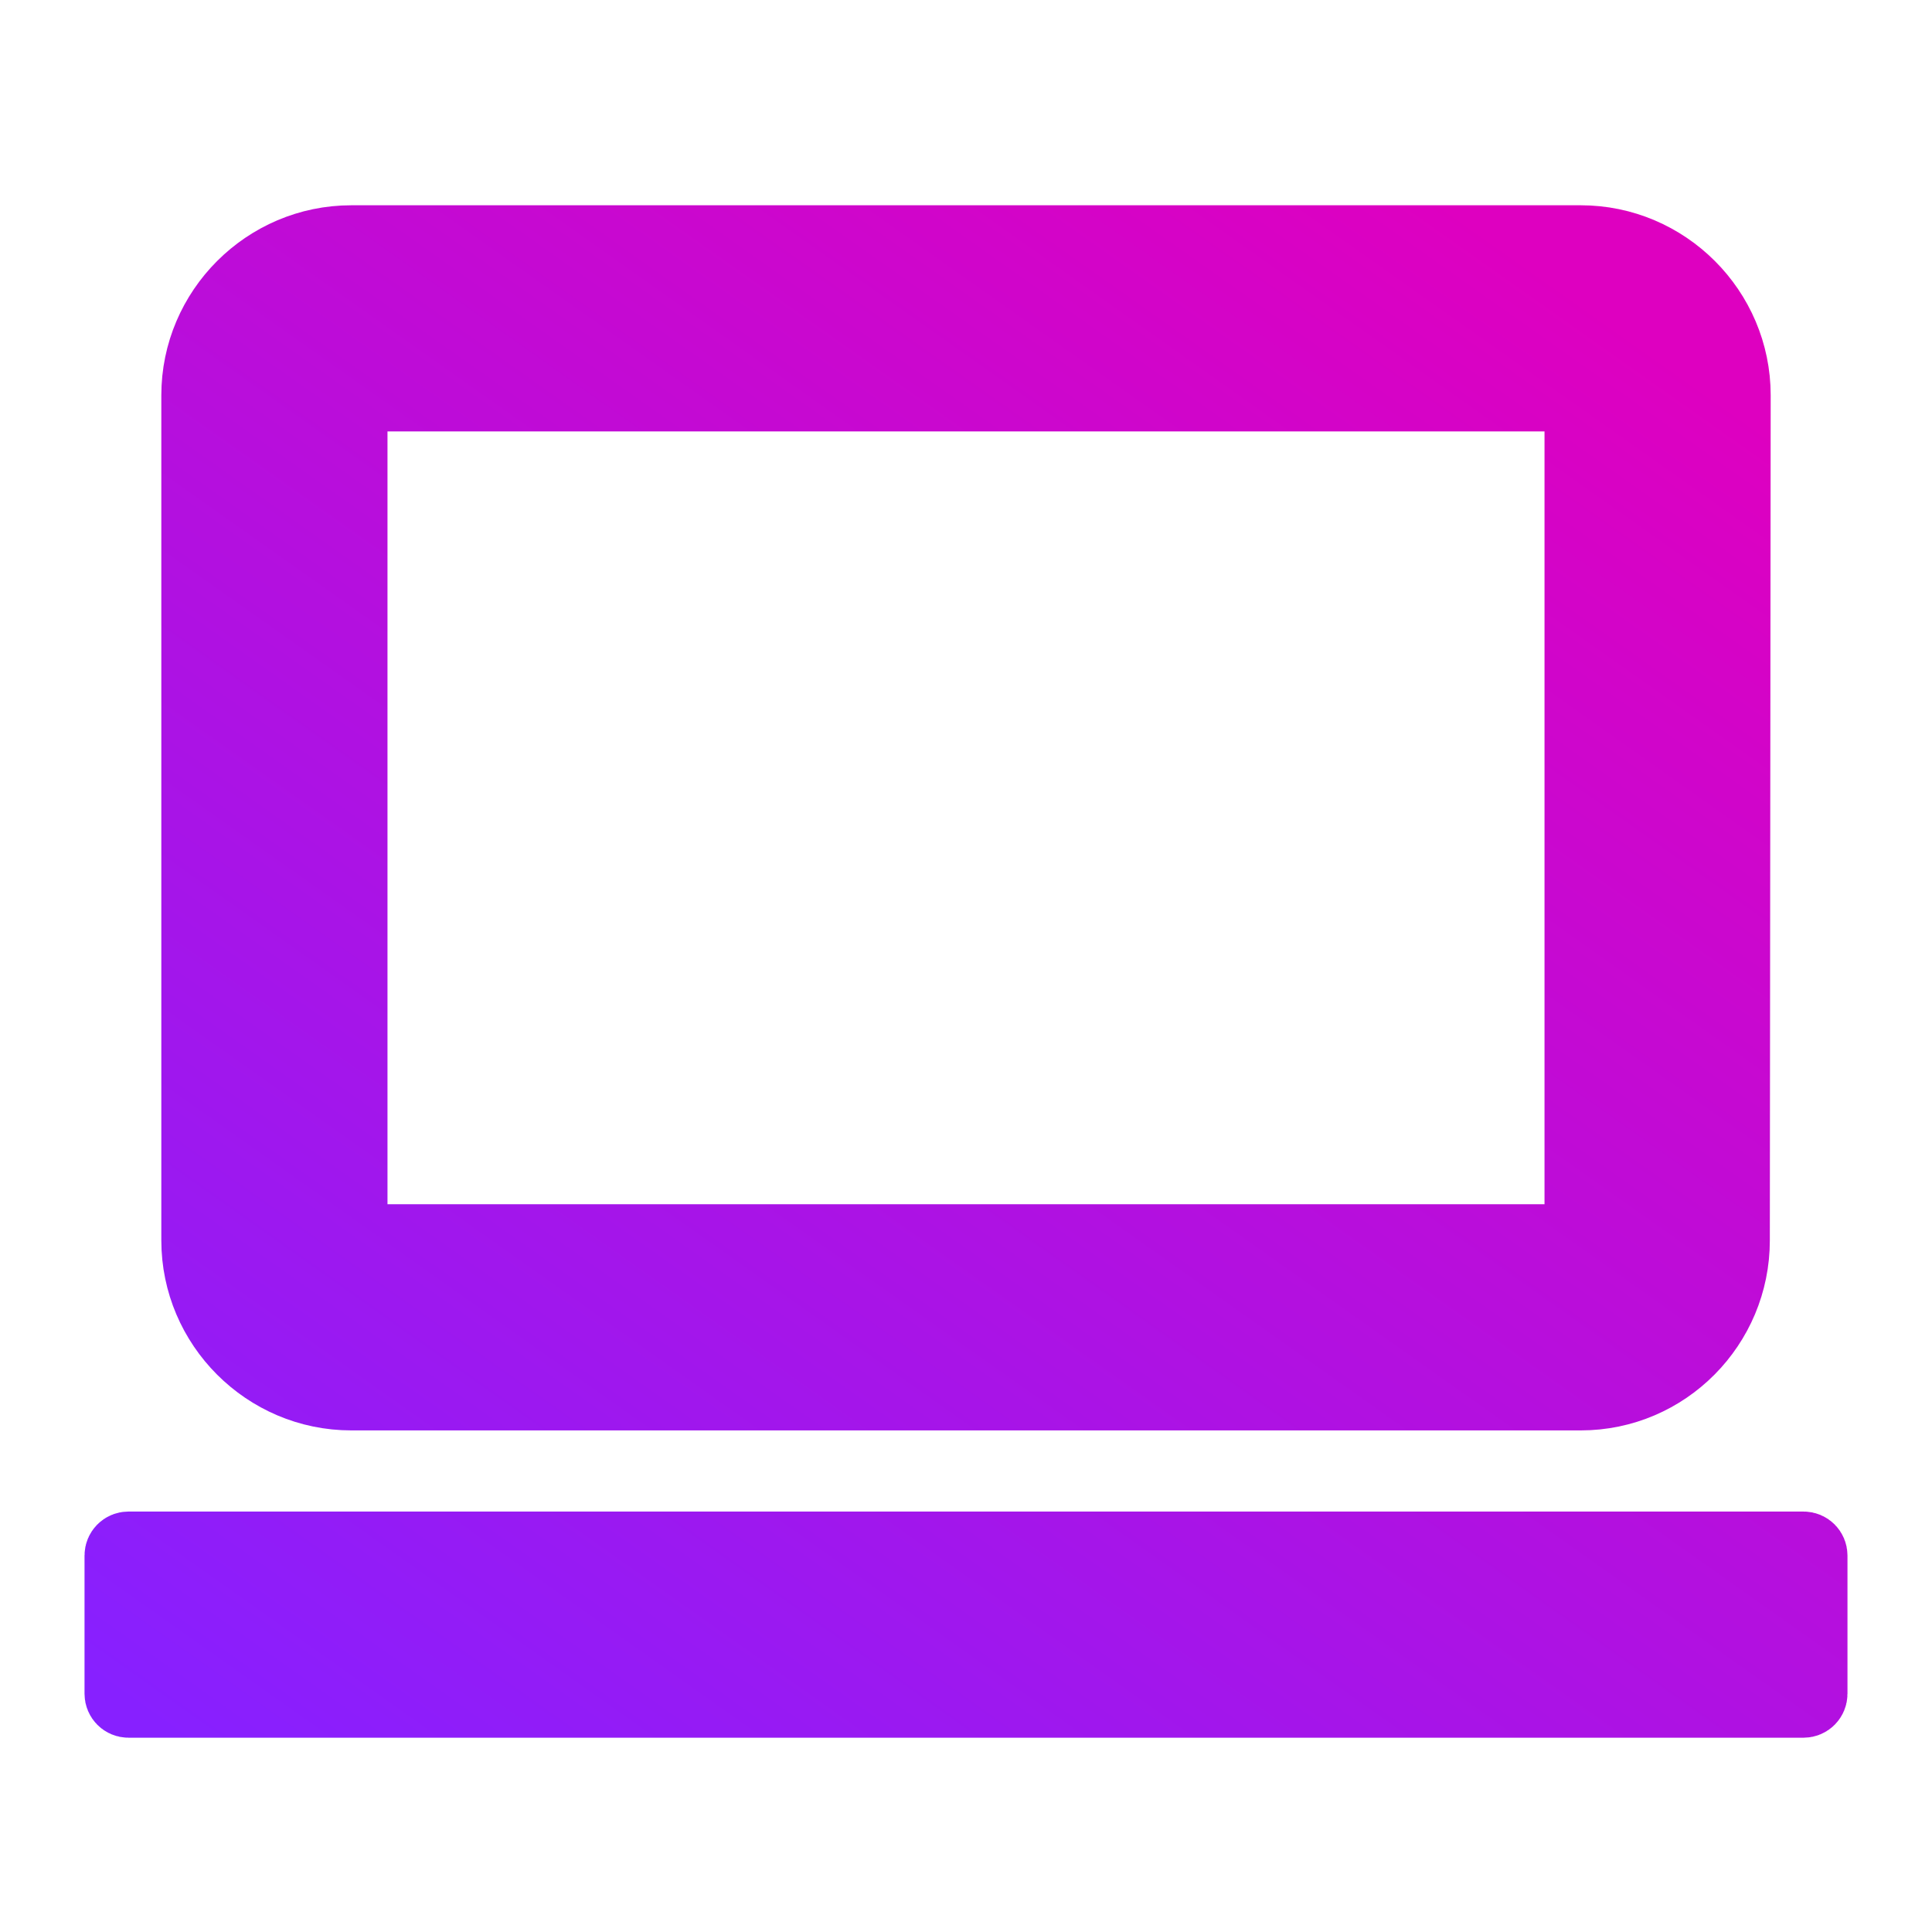 <svg width="16" height="16" viewBox="0 0 16 16" fill="none" xmlns="http://www.w3.org/2000/svg">
<path fill-rule="evenodd" clip-rule="evenodd" d="M13.091 11.546H2.909C2.209 11.546 1.636 10.973 1.636 10.273V3.273C1.636 2.573 2.209 2 2.909 2H13.091C13.791 2 14.364 2.573 14.364 3.273L14.357 10.273C14.357 10.973 13.791 11.546 13.091 11.546ZM3.036 3.273C2.966 3.273 2.909 3.33 2.909 3.4V10.146C2.909 10.216 2.966 10.273 3.036 10.273H12.964C13.034 10.273 13.091 10.216 13.091 10.146V3.4C13.091 3.33 13.034 3.273 12.964 3.273H3.036ZM1.064 12.818H14.936C14.972 12.818 15 12.847 15 12.882V14.027C15 14.062 14.972 14.091 14.936 14.091H1.064C1.028 14.091 1 14.062 1 14.027V12.882C1 12.847 1.028 12.818 1.064 12.818Z" fill="url(#paint0_linear_448_644)" stroke="url(#paint1_linear_448_644)" stroke-width="0.6"/>
<defs>
<linearGradient id="paint0_linear_448_644" x1="12.466" y1="2" x2="2.942" y2="15.465" gradientUnits="userSpaceOnUse">
<stop stop-color="#DE00C0"/>
<stop offset="1" stop-color="#8720FF"/>
</linearGradient>
<linearGradient id="paint1_linear_448_644" x1="12.466" y1="2" x2="2.942" y2="15.465" gradientUnits="userSpaceOnUse">
<stop stop-color="#DE00C0"/>
<stop offset="1" stop-color="#8720FF"/>
</linearGradient>
</defs>
</svg>

